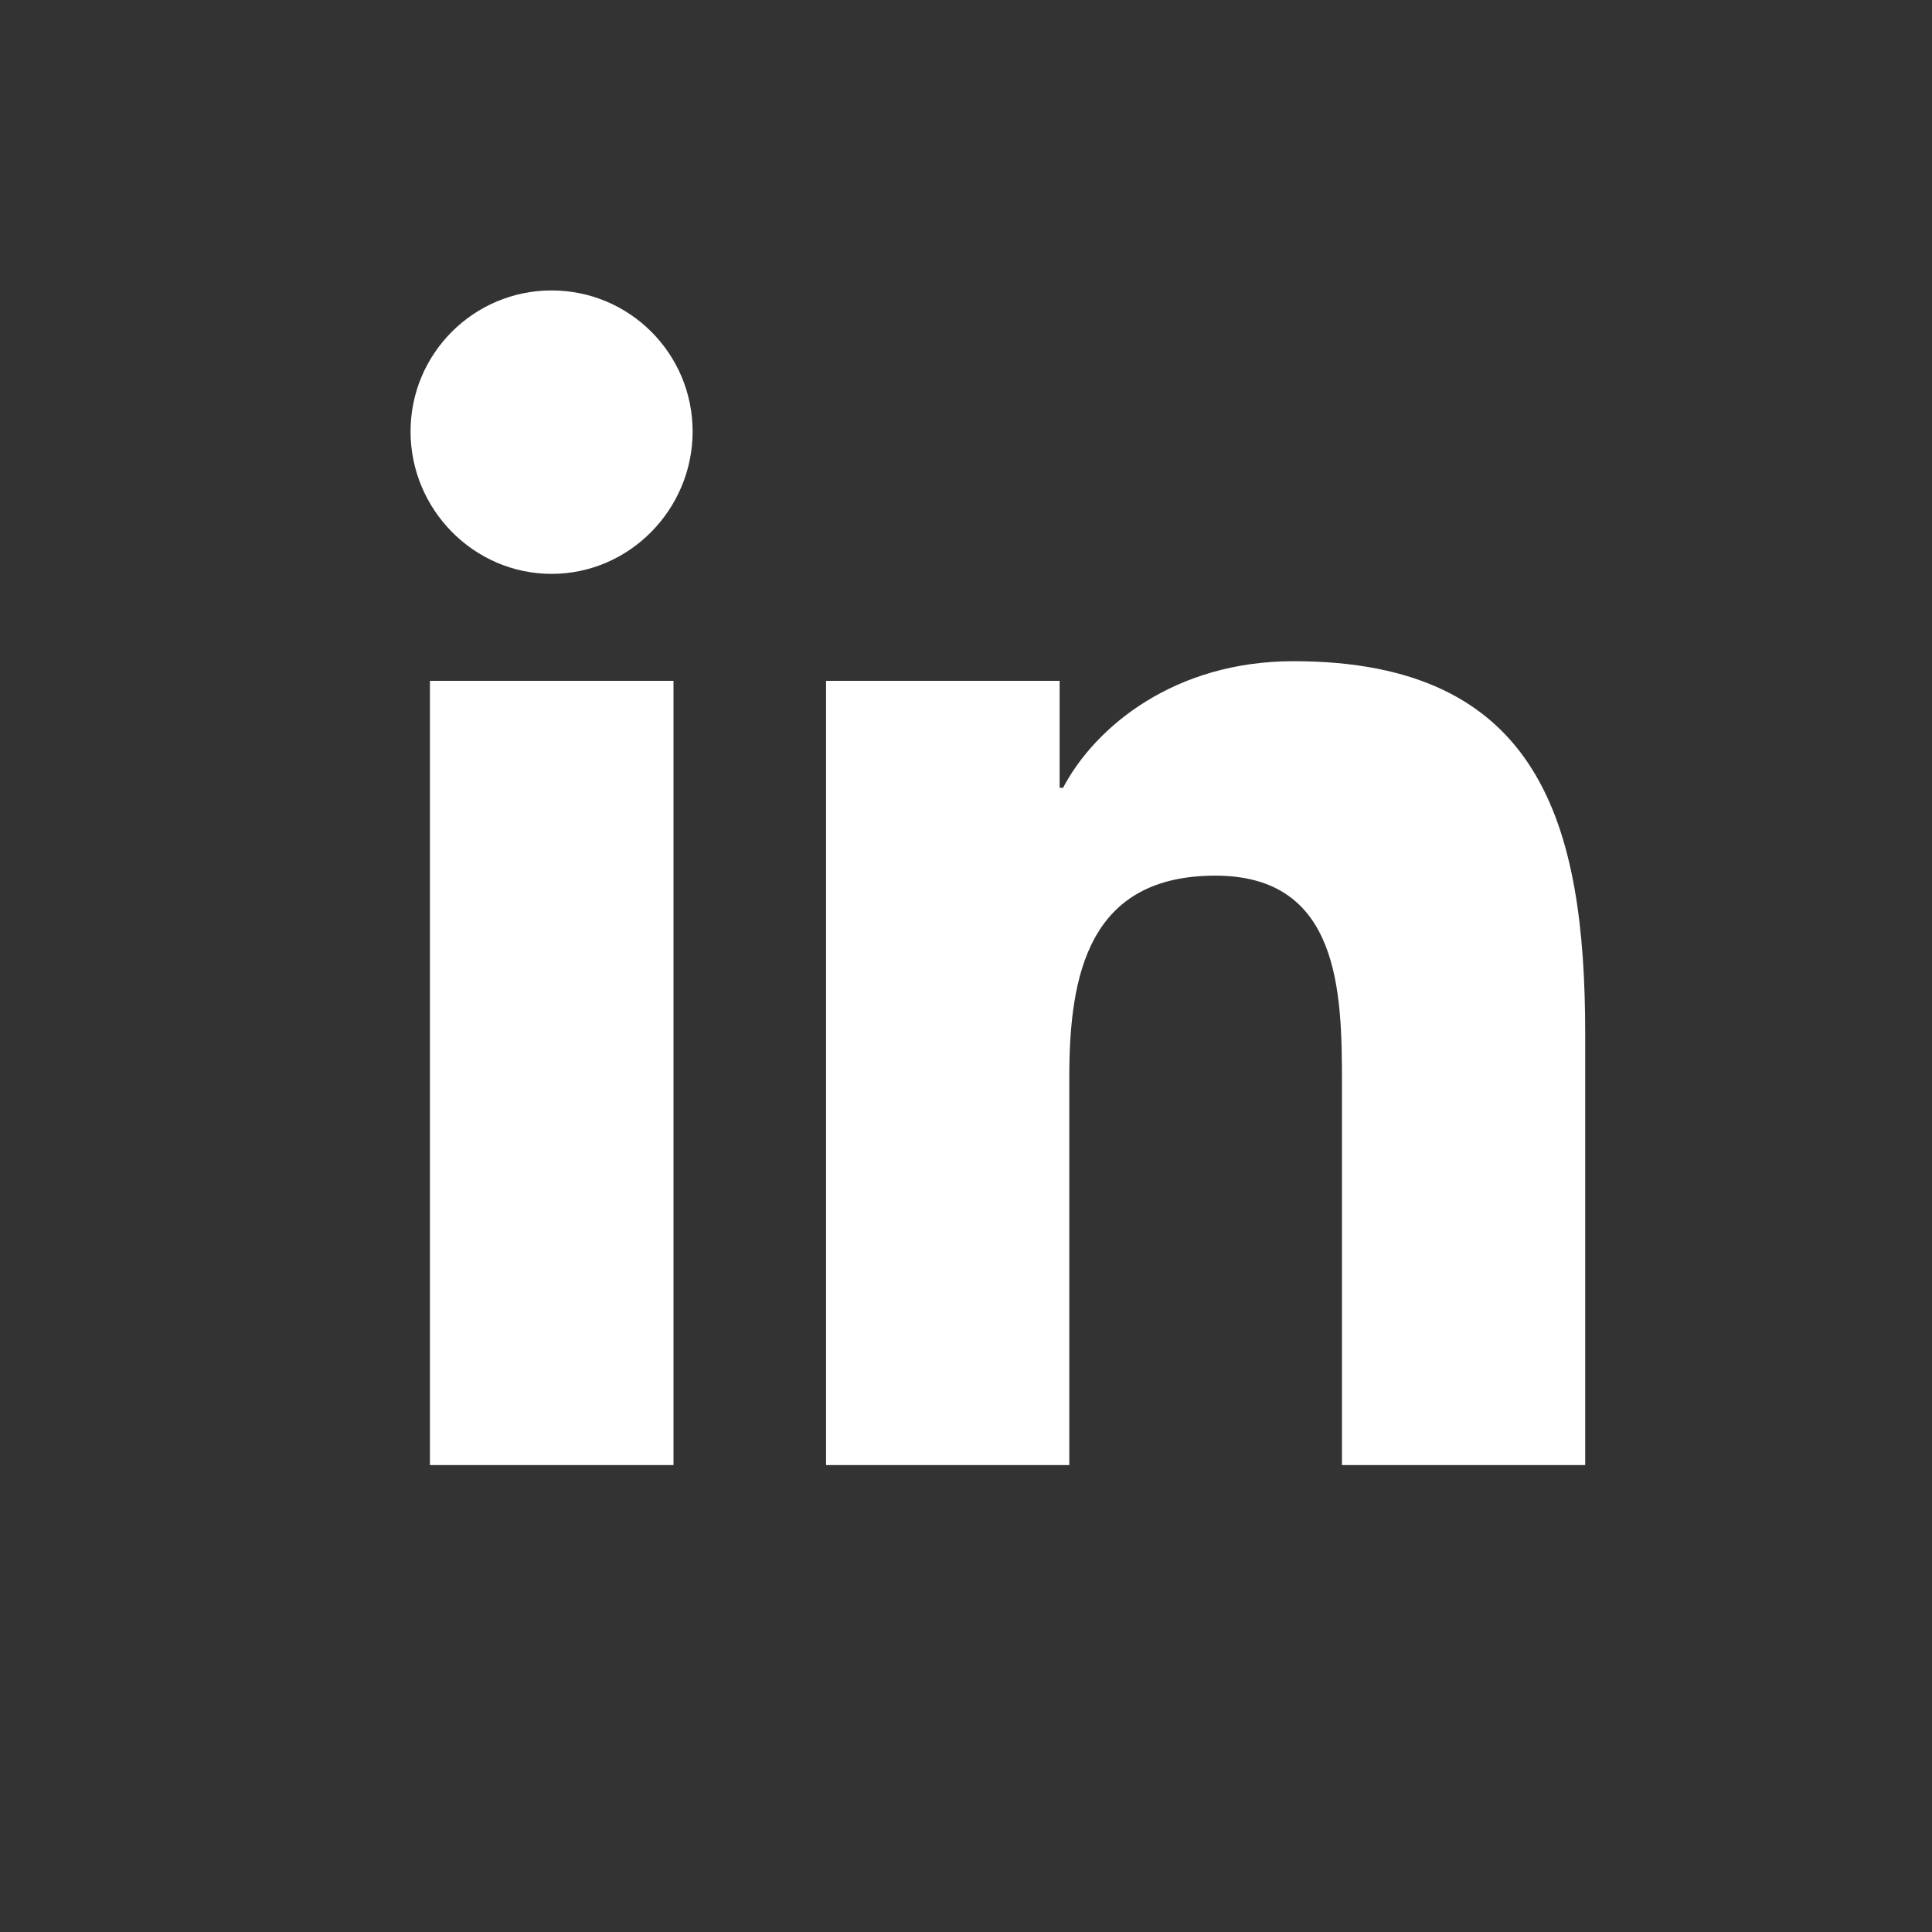 <svg width="30" height="30" viewBox="0 0 30 30" fill="none" xmlns="http://www.w3.org/2000/svg">
<rect x="0" y="0" width="30" height="30" fill="#333333" stroke="none"/>
<path d="M10.458 22.75H6.676V10.572H10.458V22.75ZM8.565 8.911C7.356 8.911 6.375 7.909 6.375 6.7C6.375 5.49 7.356 4.51 8.565 4.51C9.775 4.51 10.755 5.49 10.755 6.7C10.755 7.909 9.774 8.911 8.565 8.911ZM24.611 22.75H20.838V16.822C20.838 15.409 20.809 13.597 18.872 13.597C16.906 13.597 16.604 15.132 16.604 16.72V22.75H12.827V10.572H16.454V12.233H16.507C17.011 11.276 18.245 10.267 20.085 10.267C23.912 10.267 24.615 12.787 24.615 16.06V22.75H24.611Z" fill="white"/>
</svg>
